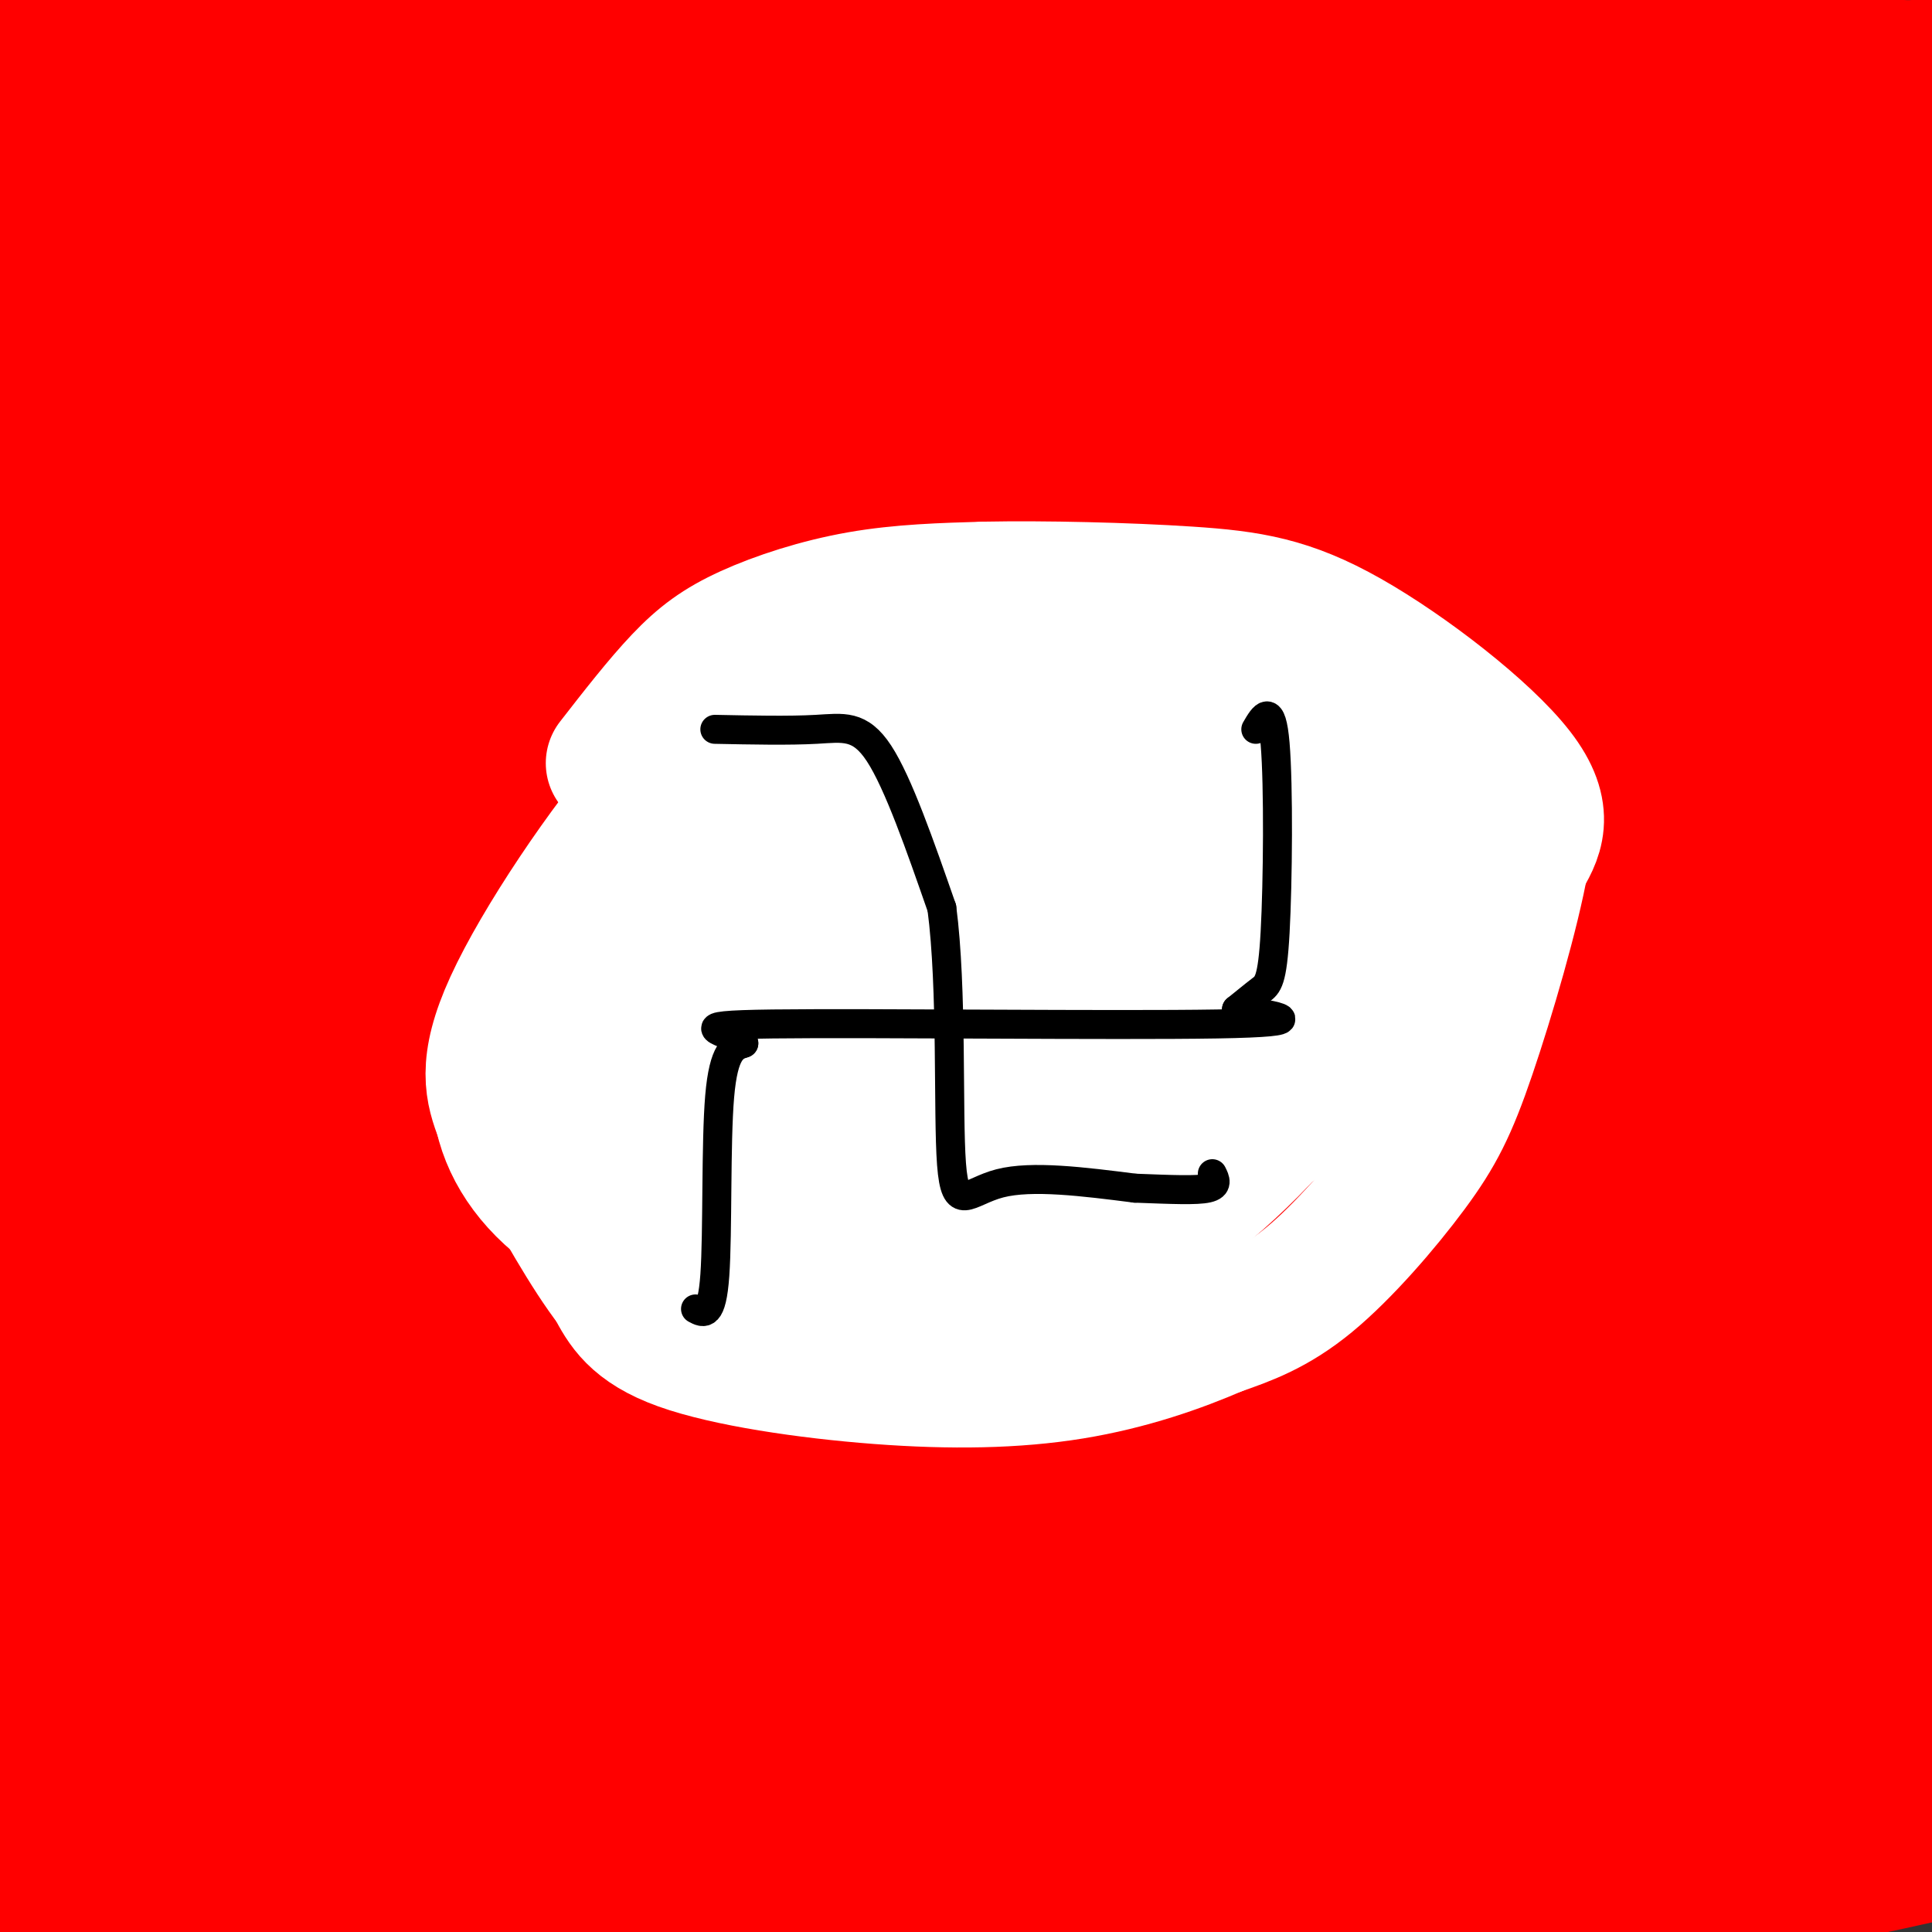 <svg viewBox='0 0 400 400' version='1.1' xmlns='http://www.w3.org/2000/svg' xmlns:xlink='http://www.w3.org/1999/xlink'><rect x="0" y="0" width="400" height="400" fill="#333333" stroke="none"/><g fill='none' stroke='rgb(255,0,0)' stroke-width='28' stroke-linecap='round' stroke-linejoin='round'><path d='M78,67c0.000,0.000 -83.000,56.000 -83,56'/><path d='M19,90c6.143,-5.804 12.286,-11.607 17,-18c4.714,-6.393 8.000,-13.375 8,-17c0.000,-3.625 -3.286,-3.893 -12,0c-8.714,3.893 -22.857,11.946 -37,20'/><path d='M4,64c19.889,-16.644 39.778,-33.289 46,-41c6.222,-7.711 -1.222,-6.489 -12,-2c-10.778,4.489 -24.889,12.244 -39,20'/><path d='M0,41c30.000,-15.250 60.000,-30.500 55,-31c-5.000,-0.500 -45.000,13.750 -85,28'/><path d='M12,39c18.893,-2.851 37.786,-5.702 114,-11c76.214,-5.298 209.750,-13.042 254,-14c44.250,-0.958 -0.786,4.869 -95,10c-94.214,5.131 -237.607,9.565 -381,14'/><path d='M68,51c26.111,-1.378 52.222,-2.756 103,-8c50.778,-5.244 126.222,-14.356 174,-21c47.778,-6.644 67.889,-10.822 88,-15'/><path d='M289,8c0.000,0.000 -378.000,17.000 -378,17'/><path d='M38,5c0.000,0.000 257.000,-27.000 257,-27'/><path d='M90,8c0.000,0.000 -390.000,63.000 -390,63'/><path d='M243,53c0.000,0.000 312.000,-39.000 312,-39'/><path d='M174,86c0.000,0.000 289.000,-32.000 289,-32'/><path d='M348,59c0.000,0.000 -648.000,74.000 -648,74'/><path d='M245,42c0.000,0.000 -309.000,28.000 -309,28'/><path d='M70,65c101.167,-13.500 202.333,-27.000 297,-44c94.667,-17.000 182.833,-37.500 271,-58'/><path d='M195,2c0.000,0.000 -312.000,49.000 -312,49'/><path d='M4,111c102.167,-6.417 204.333,-12.833 293,-20c88.667,-7.167 163.833,-15.083 239,-23'/><path d='M11,126c0.000,0.000 -207.000,35.000 -207,35'/><path d='M106,150c0.000,0.000 302.000,-27.000 302,-27'/><path d='M50,157c0.000,0.000 -285.000,40.000 -285,40'/><path d='M238,164c0.000,0.000 289.000,-28.000 289,-28'/><path d='M350,170c-27.333,4.083 -54.667,8.167 -159,18c-104.333,9.833 -285.667,25.417 -467,41'/><path d='M7,217c0.000,0.000 502.000,-49.000 502,-49'/><path d='M196,229c0.000,0.000 -358.000,49.000 -358,49'/><path d='M339,278c0.000,0.000 156.000,-6.000 156,-6'/><path d='M309,403c-40.505,0.614 -81.011,1.228 -105,-3c-23.989,-4.228 -31.463,-13.299 -28,-24c3.463,-10.701 17.862,-23.033 19,-27c1.138,-3.967 -10.986,0.430 -20,5c-9.014,4.570 -14.917,9.314 -17,12c-2.083,2.686 -0.347,3.315 -1,5c-0.653,1.685 -3.697,4.427 12,1c15.697,-3.427 50.134,-13.023 59,-12c8.866,1.023 -7.840,12.666 -13,18c-5.160,5.334 1.226,4.359 -1,7c-2.226,2.641 -13.065,8.897 19,0c32.065,-8.897 107.032,-32.949 182,-57'/><path d='M395,345c-9.244,5.289 -18.489,10.578 -30,16c-11.511,5.422 -25.289,10.978 -9,9c16.289,-1.978 62.644,-11.489 109,-21'/><path d='M284,386c0.000,0.000 120.000,-46.000 120,-46'/><path d='M395,347c-6.833,3.333 -13.667,6.667 -12,6c1.667,-0.667 11.833,-5.333 22,-10'/><path d='M404,343c-2.244,0.511 -4.489,1.022 -7,5c-2.511,3.978 -5.289,11.422 -3,13c2.289,1.578 9.644,-2.711 17,-7'/><path d='M387,359c-10.274,3.923 -20.548,7.845 -28,12c-7.452,4.155 -12.083,8.542 -10,10c2.083,1.458 10.881,-0.012 24,-6c13.119,-5.988 30.560,-16.494 48,-27'/><path d='M402,346c-34.558,12.037 -69.116,24.073 -90,32c-20.884,7.927 -28.093,11.743 -36,15c-7.907,3.257 -16.514,5.954 -8,7c8.514,1.046 34.147,0.442 61,-3c26.853,-3.442 54.927,-9.721 83,-16'/><path d='M363,371c-50.293,4.727 -100.586,9.454 -94,6c6.586,-3.454 70.052,-15.088 33,-16c-37.052,-0.912 -174.622,8.900 -141,4c33.622,-4.900 238.437,-24.512 236,-21c-2.437,3.512 -212.125,30.146 -230,34c-17.875,3.854 156.062,-15.073 330,-34'/><path d='M276,360c-129.500,5.333 -259.000,10.667 -234,7c25.000,-3.667 204.500,-16.333 384,-29'/><path d='M323,342c-28.222,0.378 -56.444,0.756 -122,5c-65.556,4.244 -168.444,12.356 -138,13c30.444,0.644 194.222,-6.178 358,-13'/><path d='M325,351c0.000,0.000 -341.000,7.000 -341,7'/><path d='M110,348c0.000,0.000 307.000,-21.000 307,-21'/><path d='M391,329c-95.000,6.083 -190.000,12.167 -260,15c-70.000,2.833 -115.000,2.417 -160,2'/><path d='M91,344c0.000,0.000 360.000,-11.000 360,-11'/><path d='M292,345c-137.333,2.583 -274.667,5.167 -251,3c23.667,-2.167 208.333,-9.083 393,-16'/><path d='M349,335c0.000,0.000 -367.000,0.000 -367,0'/><path d='M28,332c187.417,-7.167 374.833,-14.333 370,-15c-4.833,-0.667 -201.917,5.167 -399,11'/><path d='M100,327c0.000,0.000 344.000,-13.000 344,-13'/><path d='M376,315c0.000,0.000 -437.000,8.000 -437,8'/><path d='M12,319c0.000,0.000 479.000,-22.000 479,-22'/><path d='M358,297c0.000,0.000 -422.000,10.000 -422,10'/><path d='M73,301c0.000,0.000 378.000,-12.000 378,-12'/><path d='M372,290c0.000,0.000 -395.000,5.000 -395,5'/><path d='M179,288c0.000,0.000 288.000,-3.000 288,-3'/><path d='M344,292c0.000,0.000 -388.000,9.000 -388,9'/><path d='M50,296c103.583,-6.833 207.167,-13.667 276,-17c68.833,-3.333 102.917,-3.167 137,-3'/><path d='M391,277c0.000,0.000 -408.000,2.000 -408,2'/><path d='M16,276c0.000,0.000 419.000,-11.000 419,-11'/><path d='M338,270c0.000,0.000 -354.000,2.000 -354,2'/><path d='M43,268c183.000,-7.500 366.000,-15.000 348,-15c-18.000,0.000 -237.000,7.500 -456,15'/><path d='M134,258c130.750,-5.750 261.500,-11.500 238,-12c-23.500,-0.500 -201.250,4.250 -379,9'/><path d='M6,256c0.000,0.000 456.000,-16.000 456,-16'/><path d='M392,242c0.000,0.000 -425.000,17.000 -425,17'/><path d='M34,256c0.000,0.000 415.000,-26.000 415,-26'/><path d='M275,236c-102.019,0.515 -204.038,1.030 -273,2c-68.962,0.970 -104.866,2.394 13,-4c117.866,-6.394 389.502,-20.606 370,-22c-19.502,-1.394 -330.144,10.030 -369,12c-38.856,1.970 194.072,-5.515 427,-13'/><path d='M370,214c-16.022,1.844 -32.044,3.689 -122,6c-89.956,2.311 -253.844,5.089 -231,3c22.844,-2.089 232.422,-9.044 442,-16'/><path d='M280,208c0.000,0.000 -289.000,-3.000 -289,-3'/><path d='M47,191c78.083,-3.667 156.167,-7.333 144,-8c-12.167,-0.667 -114.583,1.667 -217,4'/><path d='M106,183c139.178,-2.267 278.356,-4.533 268,-3c-10.356,1.533 -170.244,6.867 -260,9c-89.756,2.133 -109.378,1.067 -129,0'/><path d='M1,187c196.417,-7.667 392.833,-15.333 385,-19c-7.833,-3.667 -219.917,-3.333 -432,-3'/><path d='M105,160c0.000,0.000 318.000,-9.000 318,-9'/><path d='M353,153c0.000,0.000 -422.000,1.000 -422,1'/><path d='M121,148c0.000,0.000 288.000,-12.000 288,-12'/><path d='M400,136c0.000,0.000 -436.000,-2.000 -436,-2'/><path d='M73,127c106.489,-3.711 212.978,-7.422 254,-8c41.022,-0.578 16.578,1.978 -50,4c-66.578,2.022 -175.289,3.511 -284,5'/><path d='M24,128c0.000,0.000 412.000,-18.000 412,-18'/><path d='M316,110c-154.500,2.250 -309.000,4.500 -293,0c16.000,-4.500 202.500,-15.750 389,-27'/><path d='M374,80c-133.153,-1.205 -266.307,-2.411 -322,-4c-55.693,-1.589 -33.926,-3.562 -35,-6c-1.074,-2.438 -24.988,-5.342 39,-9c63.988,-3.658 215.880,-8.072 203,-6c-12.880,2.072 -190.531,10.630 -258,11c-67.469,0.370 -24.754,-7.447 42,-12c66.754,-4.553 157.549,-5.841 152,-8c-5.549,-2.159 -107.443,-5.188 -159,-8c-51.557,-2.812 -52.779,-5.406 -54,-8'/><path d='M7,4c39.000,0.500 78.000,1.000 71,1c-7.000,0.000 -60.000,-0.500 -113,-1'/><path d='M72,1c67.875,-0.125 135.750,-0.250 188,1c52.250,1.250 88.875,3.875 107,6c18.125,2.125 17.750,3.750 21,8c3.250,4.250 10.125,11.125 17,18'/><path d='M402,155c-20.917,13.500 -41.833,27.000 -40,30c1.833,3.000 26.417,-4.500 51,-12'/><path d='M388,194c-24.825,11.662 -49.649,23.324 -56,28c-6.351,4.676 5.772,2.367 18,-1c12.228,-3.367 24.561,-7.791 32,-9c7.439,-1.209 9.982,0.797 -59,26c-68.982,25.203 -209.491,73.601 -350,122'/><path d='M34,365c94.202,-2.313 188.404,-4.627 214,-2c25.596,2.627 -17.412,10.194 -55,14c-37.588,3.806 -69.754,3.851 -54,6c15.754,2.149 79.429,6.401 107,8c27.571,1.599 19.038,0.546 -2,2c-21.038,1.454 -54.582,5.415 -98,6c-43.418,0.585 -96.709,-2.208 -150,-5'/><path d='M14,389c57.100,1.542 114.201,3.085 105,2c-9.201,-1.085 -84.703,-4.796 -79,-6c5.703,-1.204 92.612,0.099 113,-1c20.388,-1.099 -25.746,-4.600 -64,-6c-38.254,-1.400 -68.627,-0.700 -99,0'/><path d='M6,384c2.756,0.044 5.511,0.089 8,-1c2.489,-1.089 4.711,-3.311 8,-9c3.289,-5.689 7.644,-14.844 12,-24'/></g>
<g fill='none' stroke='rgb(255,255,255)' stroke-width='28' stroke-linecap='round' stroke-linejoin='round'><path d='M195,174c-4.543,-1.761 -9.086,-3.523 -13,-2c-3.914,1.523 -7.199,6.329 -9,11c-1.801,4.671 -2.119,9.205 1,12c3.119,2.795 9.676,3.850 17,1c7.324,-2.850 15.417,-9.606 19,-14c3.583,-4.394 2.658,-6.426 -3,-8c-5.658,-1.574 -16.049,-2.689 -23,1c-6.951,3.689 -10.461,12.182 -12,16c-1.539,3.818 -1.108,2.962 -1,4c0.108,1.038 -0.106,3.969 5,5c5.106,1.031 15.534,0.163 21,-1c5.466,-1.163 5.972,-2.621 8,-5c2.028,-2.379 5.580,-5.680 6,-9c0.420,-3.320 -2.290,-6.660 -5,-10'/><path d='M206,175c-5.523,-2.776 -16.832,-4.718 -26,-4c-9.168,0.718 -16.195,4.094 -19,9c-2.805,4.906 -1.387,11.342 0,15c1.387,3.658 2.745,4.539 6,6c3.255,1.461 8.409,3.503 16,2c7.591,-1.503 17.620,-6.552 22,-12c4.380,-5.448 3.112,-11.295 0,-15c-3.112,-3.705 -8.067,-5.267 -12,-6c-3.933,-0.733 -6.843,-0.638 -11,0c-4.157,0.638 -9.559,1.818 -14,4c-4.441,2.182 -7.920,5.366 -11,10c-3.080,4.634 -5.761,10.719 -7,16c-1.239,5.281 -1.036,9.758 0,14c1.036,4.242 2.906,8.249 8,11c5.094,2.751 13.414,4.248 20,4c6.586,-0.248 11.438,-2.239 16,-5c4.562,-2.761 8.833,-6.292 12,-9c3.167,-2.708 5.230,-4.592 6,-9c0.770,-4.408 0.246,-11.341 0,-15c-0.246,-3.659 -0.213,-4.046 -4,-5c-3.787,-0.954 -11.393,-2.477 -19,-4'/><path d='M189,182c-9.871,1.383 -25.049,6.842 -33,11c-7.951,4.158 -8.676,7.015 -10,12c-1.324,4.985 -3.248,12.099 -2,16c1.248,3.901 5.669,4.589 9,6c3.331,1.411 5.572,3.545 15,1c9.428,-2.545 26.045,-9.771 35,-18c8.955,-8.229 10.250,-17.463 11,-22c0.750,-4.537 0.957,-4.376 -1,-6c-1.957,-1.624 -6.078,-5.032 -12,-5c-5.922,0.032 -13.644,3.504 -19,9c-5.356,5.496 -8.347,13.015 -10,19c-1.653,5.985 -1.970,10.434 -1,14c0.970,3.566 3.226,6.247 6,8c2.774,1.753 6.066,2.577 10,2c3.934,-0.577 8.511,-2.555 13,-5c4.489,-2.445 8.890,-5.359 12,-11c3.110,-5.641 4.928,-14.010 6,-18c1.072,-3.990 1.397,-3.600 -3,-5c-4.397,-1.400 -13.518,-4.590 -20,-6c-6.482,-1.410 -10.325,-1.041 -18,3c-7.675,4.041 -19.181,11.753 -25,17c-5.819,5.247 -5.951,8.028 -6,13c-0.049,4.972 -0.014,12.135 2,17c2.014,4.865 6.007,7.433 10,10'/><path d='M158,244c7.914,1.113 22.701,-1.106 32,-4c9.299,-2.894 13.112,-6.464 17,-11c3.888,-4.536 7.852,-10.038 10,-15c2.148,-4.962 2.481,-9.382 2,-14c-0.481,-4.618 -1.775,-9.432 -2,-13c-0.225,-3.568 0.620,-5.890 -6,-9c-6.620,-3.110 -20.704,-7.006 -29,-8c-8.296,-0.994 -10.803,0.916 -15,4c-4.197,3.084 -10.083,7.344 -14,12c-3.917,4.656 -5.865,9.709 -7,15c-1.135,5.291 -1.456,10.819 1,16c2.456,5.181 7.691,10.016 13,13c5.309,2.984 10.693,4.116 17,4c6.307,-0.116 13.537,-1.479 23,-5c9.463,-3.521 21.159,-9.200 29,-15c7.841,-5.800 11.828,-11.722 15,-18c3.172,-6.278 5.528,-12.913 7,-18c1.472,-5.087 2.060,-8.627 0,-13c-2.060,-4.373 -6.767,-9.579 -11,-13c-4.233,-3.421 -7.993,-5.056 -12,-7c-4.007,-1.944 -8.262,-4.195 -13,-5c-4.738,-0.805 -9.958,-0.162 -15,0c-5.042,0.162 -9.907,-0.156 -17,8c-7.093,8.156 -16.414,24.785 -20,34c-3.586,9.215 -1.435,11.016 1,13c2.435,1.984 5.156,4.149 9,5c3.844,0.851 8.813,0.386 16,-3c7.187,-3.386 16.594,-9.693 26,-16'/><path d='M215,181c11.010,-9.935 25.534,-26.772 31,-36c5.466,-9.228 1.874,-10.845 0,-13c-1.874,-2.155 -2.031,-4.847 -8,-6c-5.969,-1.153 -17.750,-0.767 -26,1c-8.250,1.767 -12.969,4.915 -18,9c-5.031,4.085 -10.374,9.107 -16,15c-5.626,5.893 -11.536,12.655 -15,19c-3.464,6.345 -4.483,12.271 -4,17c0.483,4.729 2.468,8.260 3,11c0.532,2.740 -0.389,4.689 9,4c9.389,-0.689 29.088,-4.014 42,-11c12.912,-6.986 19.038,-17.632 23,-24c3.962,-6.368 5.762,-8.459 5,-13c-0.762,-4.541 -4.084,-11.532 -7,-15c-2.916,-3.468 -5.426,-3.414 -10,-3c-4.574,0.414 -11.210,1.189 -16,1c-4.790,-0.189 -7.732,-1.340 -18,9c-10.268,10.340 -27.862,32.173 -36,45c-8.138,12.827 -6.822,16.648 -6,21c0.822,4.352 1.149,9.234 3,13c1.851,3.766 5.227,6.417 14,6c8.773,-0.417 22.945,-3.902 35,-9c12.055,-5.098 21.994,-11.810 29,-18c7.006,-6.190 11.078,-11.859 14,-17c2.922,-5.141 4.692,-9.755 5,-14c0.308,-4.245 -0.846,-8.123 -2,-12'/><path d='M246,161c-16.206,3.587 -55.722,18.555 -71,28c-15.278,9.445 -6.319,13.369 -3,19c3.319,5.631 0.999,12.971 11,16c10.001,3.029 32.324,1.747 50,-1c17.676,-2.747 30.706,-6.961 40,-11c9.294,-4.039 14.853,-7.904 19,-12c4.147,-4.096 6.884,-8.422 8,-13c1.116,-4.578 0.613,-9.406 -1,-13c-1.613,-3.594 -4.336,-5.954 -8,-8c-3.664,-2.046 -8.268,-3.778 -14,-5c-5.732,-1.222 -12.593,-1.933 -20,-1c-7.407,0.933 -15.361,3.512 -25,7c-9.639,3.488 -20.963,7.886 -34,16c-13.037,8.114 -27.787,19.943 -35,28c-7.213,8.057 -6.888,12.340 -6,16c0.888,3.660 2.341,6.696 6,9c3.659,2.304 9.526,3.875 16,5c6.474,1.125 13.556,1.803 22,0c8.444,-1.803 18.251,-6.088 28,-11c9.749,-4.912 19.440,-10.452 25,-16c5.560,-5.548 6.990,-11.103 8,-17c1.010,-5.897 1.601,-12.135 2,-17c0.399,-4.865 0.607,-8.358 -5,-14c-5.607,-5.642 -17.030,-13.432 -28,-16c-10.970,-2.568 -21.487,0.085 -30,3c-8.513,2.915 -15.023,6.093 -21,11c-5.977,4.907 -11.422,11.545 -15,19c-3.578,7.455 -5.289,15.728 -7,24'/><path d='M158,207c0.469,9.569 5.143,21.492 10,27c4.857,5.508 9.899,4.600 16,4c6.101,-0.600 13.261,-0.894 22,-4c8.739,-3.106 19.056,-9.026 27,-15c7.944,-5.974 13.516,-12.002 17,-18c3.484,-5.998 4.880,-11.966 6,-17c1.120,-5.034 1.963,-9.135 -2,-14c-3.963,-4.865 -12.733,-10.495 -20,-13c-7.267,-2.505 -13.033,-1.885 -20,-1c-6.967,0.885 -15.135,2.036 -23,5c-7.865,2.964 -15.425,7.742 -23,13c-7.575,5.258 -15.163,10.996 -20,17c-4.837,6.004 -6.924,12.272 -8,17c-1.076,4.728 -1.142,7.915 2,11c3.142,3.085 9.493,6.070 16,8c6.507,1.930 13.172,2.807 21,2c7.828,-0.807 16.820,-3.298 24,-6c7.180,-2.702 12.549,-5.613 18,-11c5.451,-5.387 10.985,-13.248 13,-22c2.015,-8.752 0.512,-18.393 -4,-25c-4.512,-6.607 -12.031,-10.180 -19,-12c-6.969,-1.820 -13.388,-1.889 -21,-1c-7.612,0.889 -16.419,2.735 -25,6c-8.581,3.265 -16.937,7.949 -25,15c-8.063,7.051 -15.832,16.470 -21,25c-5.168,8.530 -7.736,16.173 -8,23c-0.264,6.827 1.775,12.838 6,18c4.225,5.162 10.636,9.475 18,12c7.364,2.525 15.682,3.263 24,4'/><path d='M159,255c16.641,-2.779 46.244,-11.727 62,-17c15.756,-5.273 17.666,-6.870 21,-15c3.334,-8.130 8.091,-22.793 10,-32c1.909,-9.207 0.969,-12.959 -1,-18c-1.969,-5.041 -4.968,-11.373 -9,-15c-4.032,-3.627 -9.097,-4.551 -14,-5c-4.903,-0.449 -9.645,-0.424 -14,1c-4.355,1.424 -8.324,4.245 -13,9c-4.676,4.755 -10.059,11.442 -15,20c-4.941,8.558 -9.439,18.988 -12,28c-2.561,9.012 -3.184,16.608 -2,23c1.184,6.392 4.173,11.582 10,15c5.827,3.418 14.490,5.064 22,4c7.510,-1.064 13.867,-4.838 24,-11c10.133,-6.162 24.043,-14.713 35,-23c10.957,-8.287 18.960,-16.309 24,-24c5.040,-7.691 7.116,-15.051 8,-21c0.884,-5.949 0.576,-10.487 -1,-14c-1.576,-3.513 -4.420,-6.000 -8,-8c-3.580,-2.000 -7.896,-3.512 -13,-4c-5.104,-0.488 -10.995,0.047 -18,2c-7.005,1.953 -15.123,5.325 -24,11c-8.877,5.675 -18.513,13.653 -26,21c-7.487,7.347 -12.827,14.062 -16,23c-3.173,8.938 -4.181,20.100 -1,27c3.181,6.900 10.551,9.540 17,11c6.449,1.460 11.976,1.742 20,1c8.024,-0.742 18.545,-2.507 28,-6c9.455,-3.493 17.844,-8.712 23,-14c5.156,-5.288 7.078,-10.644 9,-16'/><path d='M285,208c2.259,-7.168 3.407,-17.087 0,-25c-3.407,-7.913 -11.369,-13.819 -16,-18c-4.631,-4.181 -5.930,-6.636 -18,-7c-12.070,-0.364 -34.912,1.362 -48,4c-13.088,2.638 -16.424,6.187 -24,14c-7.576,7.813 -19.393,19.891 -25,28c-5.607,8.109 -5.004,12.251 -4,17c1.004,4.749 2.409,10.106 6,14c3.591,3.894 9.367,6.325 15,8c5.633,1.675 11.122,2.594 19,1c7.878,-1.594 18.145,-5.700 27,-11c8.855,-5.300 16.298,-11.795 23,-18c6.702,-6.205 12.662,-12.119 15,-23c2.338,-10.881 1.054,-26.730 -2,-35c-3.054,-8.270 -7.878,-8.961 -12,-10c-4.122,-1.039 -7.542,-2.424 -15,-3c-7.458,-0.576 -18.952,-0.342 -30,2c-11.048,2.342 -21.648,6.793 -30,12c-8.352,5.207 -14.456,11.171 -20,19c-5.544,7.829 -10.529,17.524 -13,26c-2.471,8.476 -2.428,15.731 0,22c2.428,6.269 7.240,11.550 13,15c5.760,3.450 12.466,5.069 20,5c7.534,-0.069 15.894,-1.824 25,-6c9.106,-4.176 18.957,-10.771 26,-18c7.043,-7.229 11.280,-15.092 14,-23c2.720,-7.908 3.925,-15.860 5,-23c1.075,-7.140 2.022,-13.469 0,-19c-2.022,-5.531 -7.011,-10.266 -12,-15'/><path d='M224,141c-6.963,-10.047 -18.372,-27.664 -33,-4c-14.628,23.664 -32.476,88.609 -34,115c-1.524,26.391 13.277,14.226 26,10c12.723,-4.226 23.369,-0.515 34,-1c10.631,-0.485 21.248,-5.165 33,-15c11.752,-9.835 24.639,-24.824 30,-36c5.361,-11.176 3.196,-18.537 2,-26c-1.196,-7.463 -1.423,-15.027 -3,-21c-1.577,-5.973 -4.505,-10.356 -13,-14c-8.495,-3.644 -22.557,-6.551 -32,-6c-9.443,0.551 -14.266,4.558 -21,10c-6.734,5.442 -15.377,12.320 -24,21c-8.623,8.680 -17.226,19.164 -23,30c-5.774,10.836 -8.720,22.024 -9,30c-0.280,7.976 2.105,12.739 2,17c-0.105,4.261 -2.699,8.020 12,6c14.699,-2.020 46.693,-9.820 65,-30c18.307,-20.180 22.929,-52.741 23,-70c0.071,-17.259 -4.408,-19.217 -13,-21c-8.592,-1.783 -21.296,-3.392 -34,-5'/><path d='M212,131c-8.659,0.882 -13.307,5.587 -19,11c-5.693,5.413 -12.433,11.536 -19,19c-6.567,7.464 -12.962,16.270 -17,23c-4.038,6.730 -5.720,11.384 -6,16c-0.280,4.616 0.841,9.195 4,12c3.159,2.805 8.356,3.837 14,3c5.644,-0.837 11.734,-3.541 18,-7c6.266,-3.459 12.709,-7.672 18,-13c5.291,-5.328 9.431,-11.770 12,-18c2.569,-6.230 3.566,-12.246 4,-17c0.434,-4.754 0.306,-8.246 -3,-12c-3.306,-3.754 -9.789,-7.772 -21,-4c-11.211,3.772 -27.151,15.333 -37,26c-9.849,10.667 -13.609,20.441 -17,28c-3.391,7.559 -6.415,12.903 -3,20c3.415,7.097 13.270,15.945 21,20c7.730,4.055 13.337,3.316 20,2c6.663,-1.316 14.382,-3.208 21,-6c6.618,-2.792 12.134,-6.485 16,-10c3.866,-3.515 6.083,-6.851 8,-17c1.917,-10.149 3.536,-27.112 2,-37c-1.536,-9.888 -6.227,-12.703 -11,-16c-4.773,-3.297 -9.629,-7.078 -15,-9c-5.371,-1.922 -11.257,-1.985 -18,-2c-6.743,-0.015 -14.344,0.016 -22,2c-7.656,1.984 -15.369,5.919 -26,18c-10.631,12.081 -24.180,32.309 -30,45c-5.820,12.691 -3.910,17.846 -2,23'/><path d='M104,231c1.703,7.628 6.962,15.199 16,21c9.038,5.801 21.857,9.834 33,12c11.143,2.166 20.611,2.466 34,0c13.389,-2.466 30.698,-7.696 42,-13c11.302,-5.304 16.597,-10.681 21,-15c4.403,-4.319 7.912,-7.579 9,-16c1.088,-8.421 -0.247,-22.002 -4,-33c-3.753,-10.998 -9.923,-19.412 -15,-24c-5.077,-4.588 -9.059,-5.351 -13,-6c-3.941,-0.649 -7.840,-1.186 -11,0c-3.160,1.186 -5.580,4.093 -8,7'/><path d='M127,158c4.863,-6.250 9.726,-12.500 14,-17c4.274,-4.500 7.958,-7.250 14,-10c6.042,-2.750 14.440,-5.500 23,-7c8.560,-1.500 17.280,-1.750 26,-2'/><path d='M204,122c12.089,-0.239 29.313,0.163 42,1c12.687,0.837 20.839,2.110 33,9c12.161,6.890 28.332,19.397 35,28c6.668,8.603 3.834,13.301 1,18'/><path d='M315,178c-1.884,10.724 -7.093,28.534 -11,40c-3.907,11.466 -6.514,16.587 -12,24c-5.486,7.413 -13.853,17.118 -21,23c-7.147,5.882 -13.073,7.941 -19,10'/><path d='M252,275c-7.919,3.451 -18.215,7.080 -30,9c-11.785,1.920 -25.057,2.132 -40,1c-14.943,-1.132 -31.555,-3.609 -41,-7c-9.445,-3.391 -11.722,-7.695 -14,-12'/><path d='M127,266c-5.167,-6.667 -11.083,-17.333 -17,-28'/></g>
<g fill='none' stroke='rgb(0,0,0)' stroke-width='6' stroke-linecap='round' stroke-linejoin='round'><path d='M144,271c1.689,0.911 3.378,1.822 4,-7c0.622,-8.822 0.178,-27.378 1,-37c0.822,-9.622 2.911,-10.311 5,-11'/><path d='M154,216c-3.298,-2.643 -14.042,-3.750 6,-4c20.042,-0.250 70.869,0.357 92,0c21.131,-0.357 12.565,-1.679 4,-3'/><path d='M256,209c1.582,-1.255 3.537,-2.893 5,-4c1.463,-1.107 2.432,-1.683 3,-12c0.568,-10.317 0.734,-30.376 0,-39c-0.734,-8.624 -2.367,-5.812 -4,-3'/><path d='M148,151c7.711,0.156 15.422,0.311 21,0c5.578,-0.311 9.022,-1.089 13,5c3.978,6.089 8.489,19.044 13,32'/><path d='M195,188c2.202,16.714 1.208,42.500 2,53c0.792,10.500 3.369,5.714 10,4c6.631,-1.714 17.315,-0.357 28,1'/><path d='M235,246c7.644,0.289 12.756,0.511 15,0c2.244,-0.511 1.622,-1.756 1,-3'/></g>
</svg>